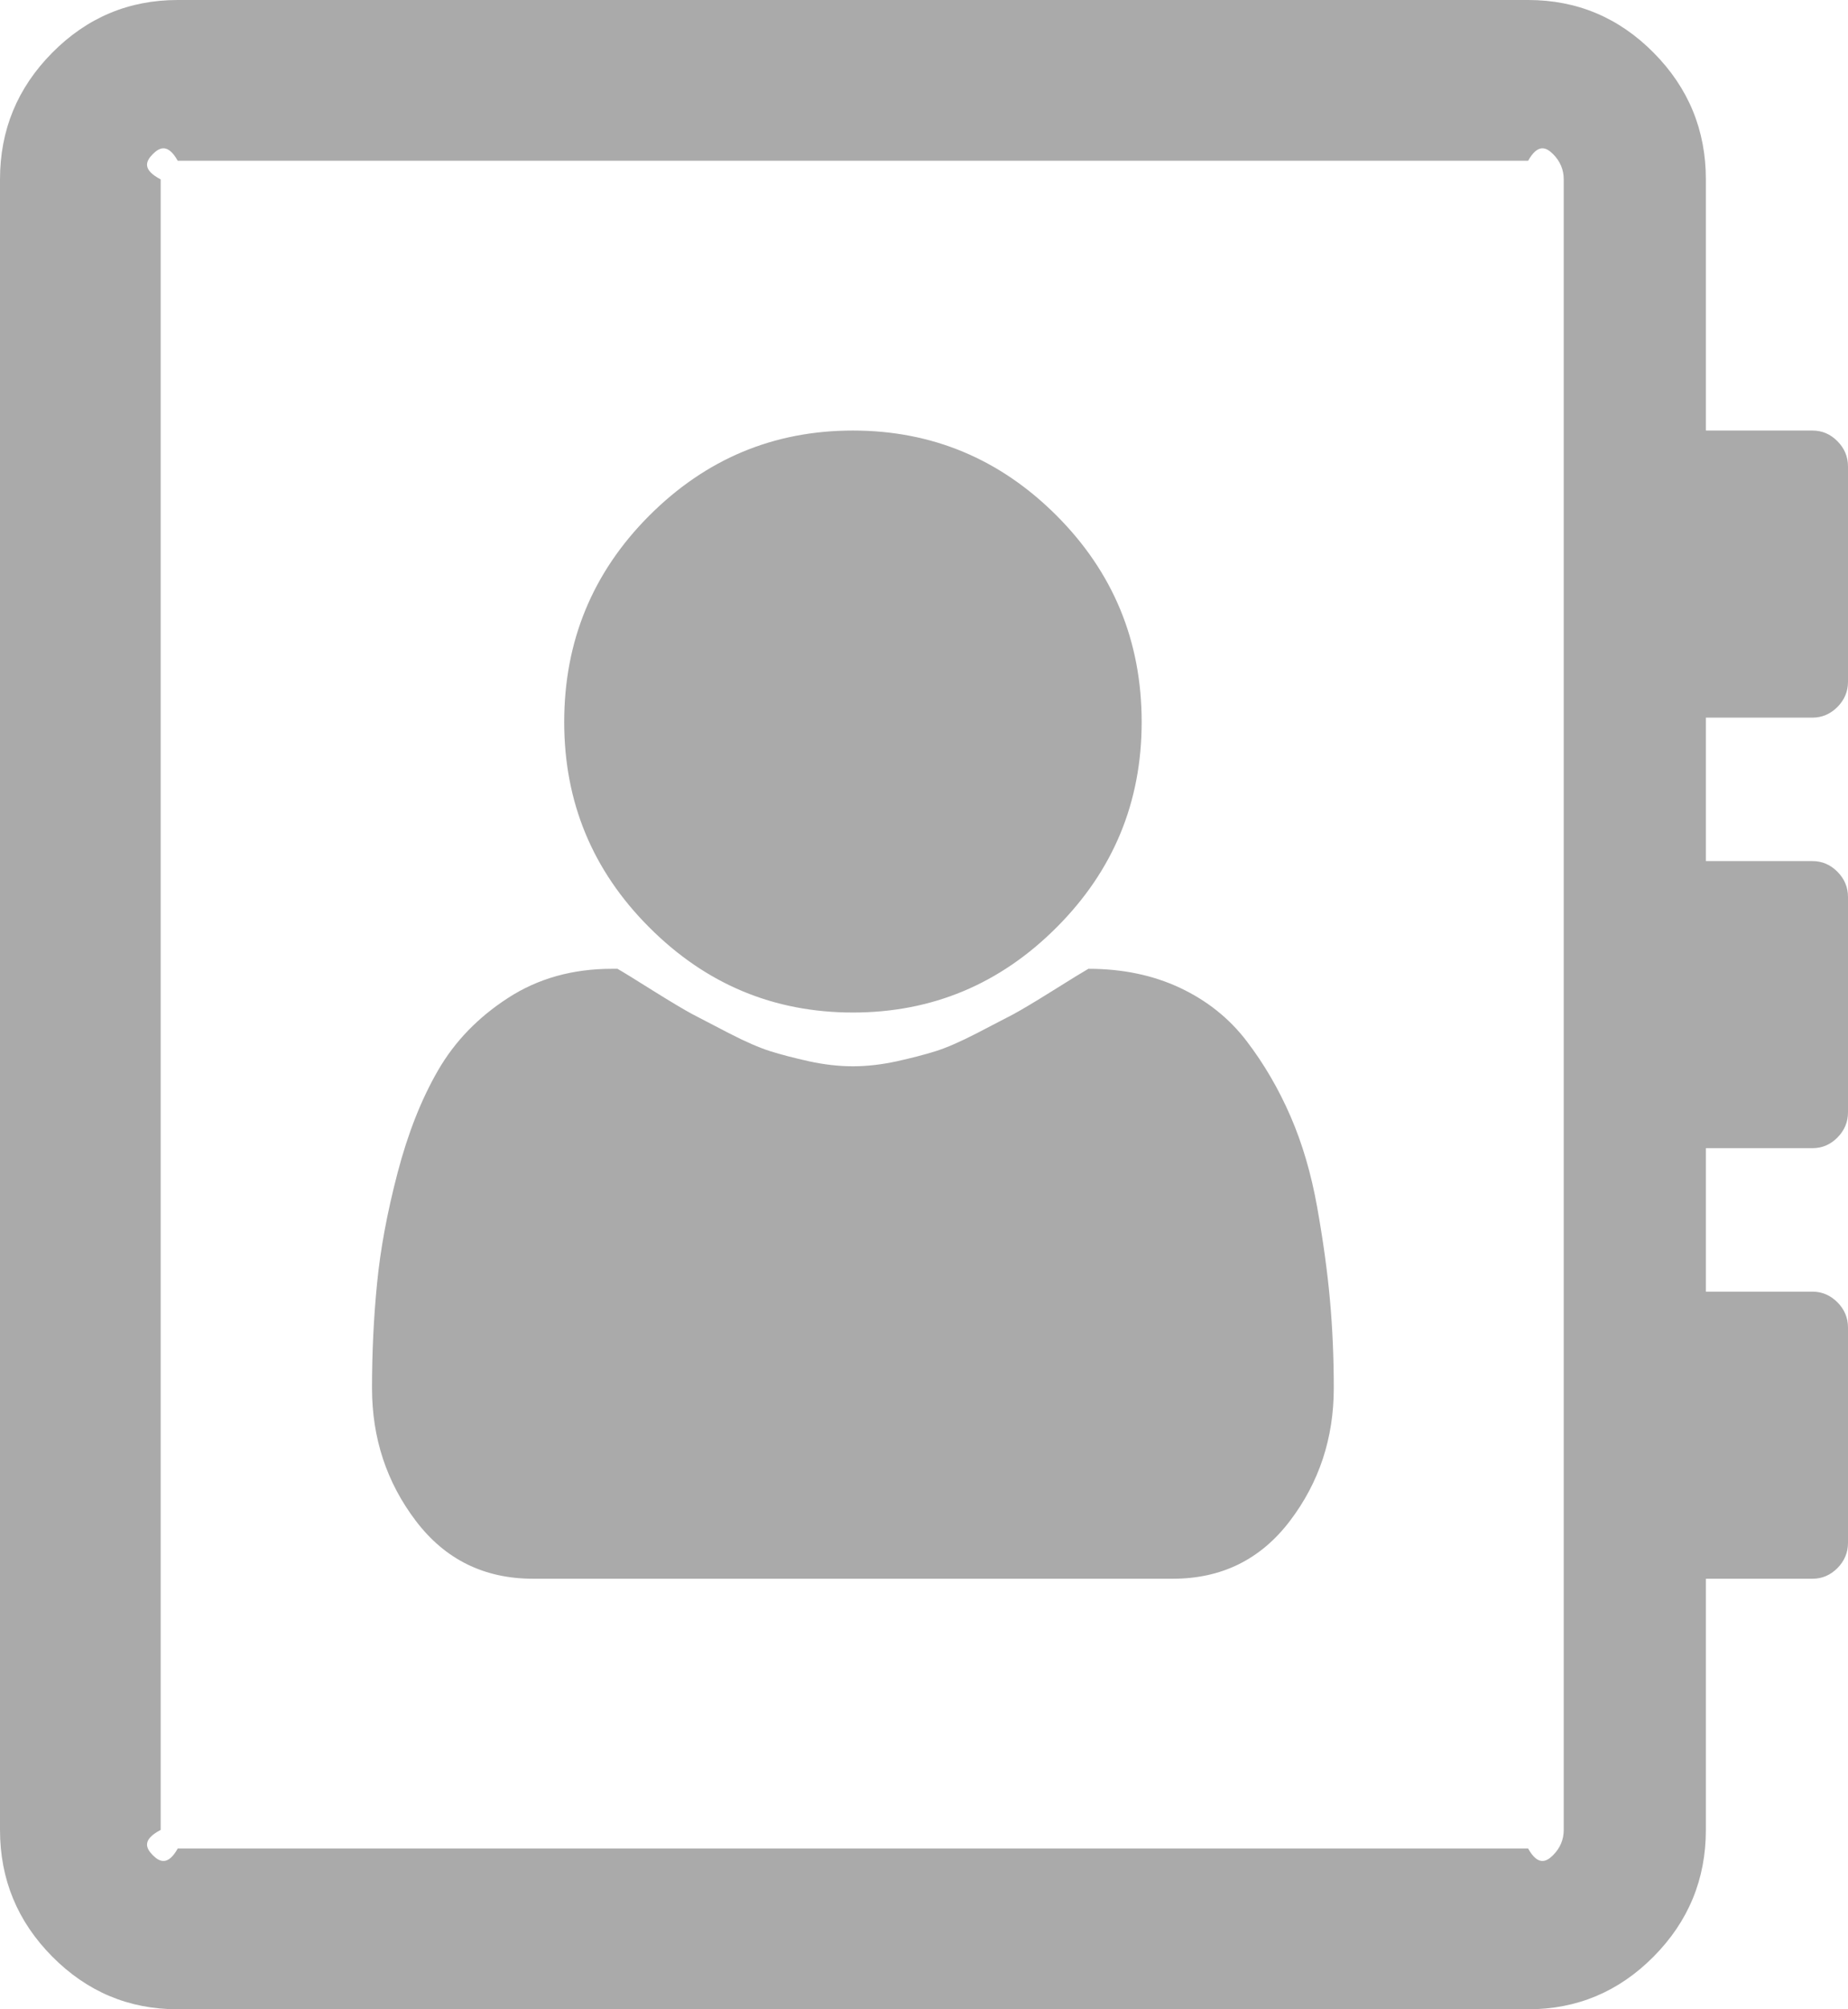 ﻿<?xml version="1.0" encoding="utf-8"?>
<svg version="1.1" xmlns:xlink="http://www.w3.org/1999/xlink" width="23px" height="25px" xmlns="http://www.w3.org/2000/svg">
  <g transform="matrix(1 0 0 1 -26 -334 )">
    <path d="M 13.152 6.417  C 13.857 7.124  14.209 7.98  14.209 8.984  C 14.209 9.98  13.857 10.831  13.152 11.537  C 12.447 12.244  11.601 12.598  10.615 12.598  C 9.629 12.598  8.784 12.244  8.079 11.537  C 7.374 10.831  7.022 9.98  7.022 8.984  C 7.022 7.98  7.374 7.124  8.079 6.417  C 8.784 5.711  9.629 5.357  10.615 5.357  C 11.601 5.357  12.447 5.711  13.152 6.417  Z M 13.103 12.326  C 13.334 12.181  13.481 12.091  13.546 12.054  C 13.97 12.054  14.35 12.133  14.686 12.291  C 15.022 12.449  15.299 12.67  15.515 12.953  C 15.732 13.237  15.914 13.549  16.061 13.888  C 16.209 14.228  16.319 14.604  16.393 15.018  C 16.467 15.432  16.52 15.816  16.552 16.169  C 16.584 16.523  16.6 16.89  16.6 17.271  C 16.6 17.894  16.418 18.445  16.054 18.924  C 15.69 19.403  15.204 19.643  14.596 19.643  L 6.635 19.643  C 6.026 19.643  5.54 19.403  5.176 18.924  C 4.812 18.445  4.63 17.894  4.63 17.271  C 4.63 16.825  4.651 16.39  4.693 15.967  C 4.734 15.544  4.819 15.086  4.948 14.593  C 5.077 14.1  5.245 13.674  5.453 13.316  C 5.66 12.958  5.95 12.658  6.324 12.416  C 6.697 12.174  7.128 12.054  7.616 12.054  L 7.685 12.054  C 7.75 12.091  7.897 12.181  8.127 12.326  C 8.358 12.47  8.521 12.567  8.618 12.619  C 8.715 12.67  8.867 12.749  9.074 12.856  C 9.282 12.963  9.452 13.037  9.586 13.079  C 9.719 13.121  9.881 13.163  10.069 13.205  C 10.258 13.246  10.44 13.267  10.615 13.267  C 10.79 13.267  10.972 13.246  11.161 13.205  C 11.35 13.163  11.512 13.121  11.645 13.079  C 11.779 13.037  11.949 12.963  12.157 12.856  C 12.364 12.749  12.516 12.67  12.613 12.619  C 12.709 12.567  12.873 12.47  13.103 12.326  Z M 23 5.804  L 23 8.482  C 23 8.603  22.956 8.708  22.869 8.796  C 22.781 8.884  22.677 8.929  22.558 8.929  L 21.231 8.929  L 21.231 10.714  L 22.558 10.714  C 22.677 10.714  22.781 10.758  22.869 10.847  C 22.956 10.935  23 11.04  23 11.161  L 23 13.839  C 23 13.96  22.956 14.065  22.869 14.153  C 22.781 14.242  22.677 14.286  22.558 14.286  L 21.231 14.286  L 21.231 16.071  L 22.558 16.071  C 22.677 16.071  22.781 16.116  22.869 16.204  C 22.956 16.292  23 16.397  23 16.518  L 23 19.196  C 23 19.317  22.956 19.422  22.869 19.51  C 22.781 19.599  22.677 19.643  22.558 19.643  L 21.231 19.643  L 21.231 22.768  C 21.231 23.382  21.014 23.907  20.581 24.344  C 20.148 24.781  19.627 25  19.019 25  L 2.212 25  C 1.603 25  1.083 24.781  0.65 24.344  C 0.217 23.907  0 23.382  0 22.768  L 0 2.232  C 0 1.618  0.217 1.093  0.65 0.656  C 1.083 0.219  1.603 0  2.212 0  L 19.019 0  C 19.627 0  20.148 0.219  20.581 0.656  C 21.014 1.093  21.231 1.618  21.231 2.232  L 21.231 5.357  L 22.558 5.357  C 22.677 5.357  22.781 5.401  22.869 5.49  C 22.956 5.578  23 5.683  23 5.804  Z M 19.33 23.082  C 19.418 22.993  19.462 22.889  19.462 22.768  L 19.462 2.232  C 19.462 2.111  19.418 2.007  19.33 1.918  C 19.243 1.83  19.139 1.786  19.019 2  L 2.212 2  C 2.092 1.786  1.988 1.83  1.901 1.918  C 1.813 2.007  1.769 2.111  2 2.232  L 2 22.768  C 1.769 22.889  1.813 22.993  1.901 23.082  C 1.988 23.17  2.092 23.214  2.212 23  L 19.019 23  C 19.139 23.214  19.243 23.17  19.33 23.082  Z " fill-rule="nonzero" fill="#aaaaaa" stroke="none" transform="matrix(1 0 0 1 26 334 )" />
  </g>
</svg>